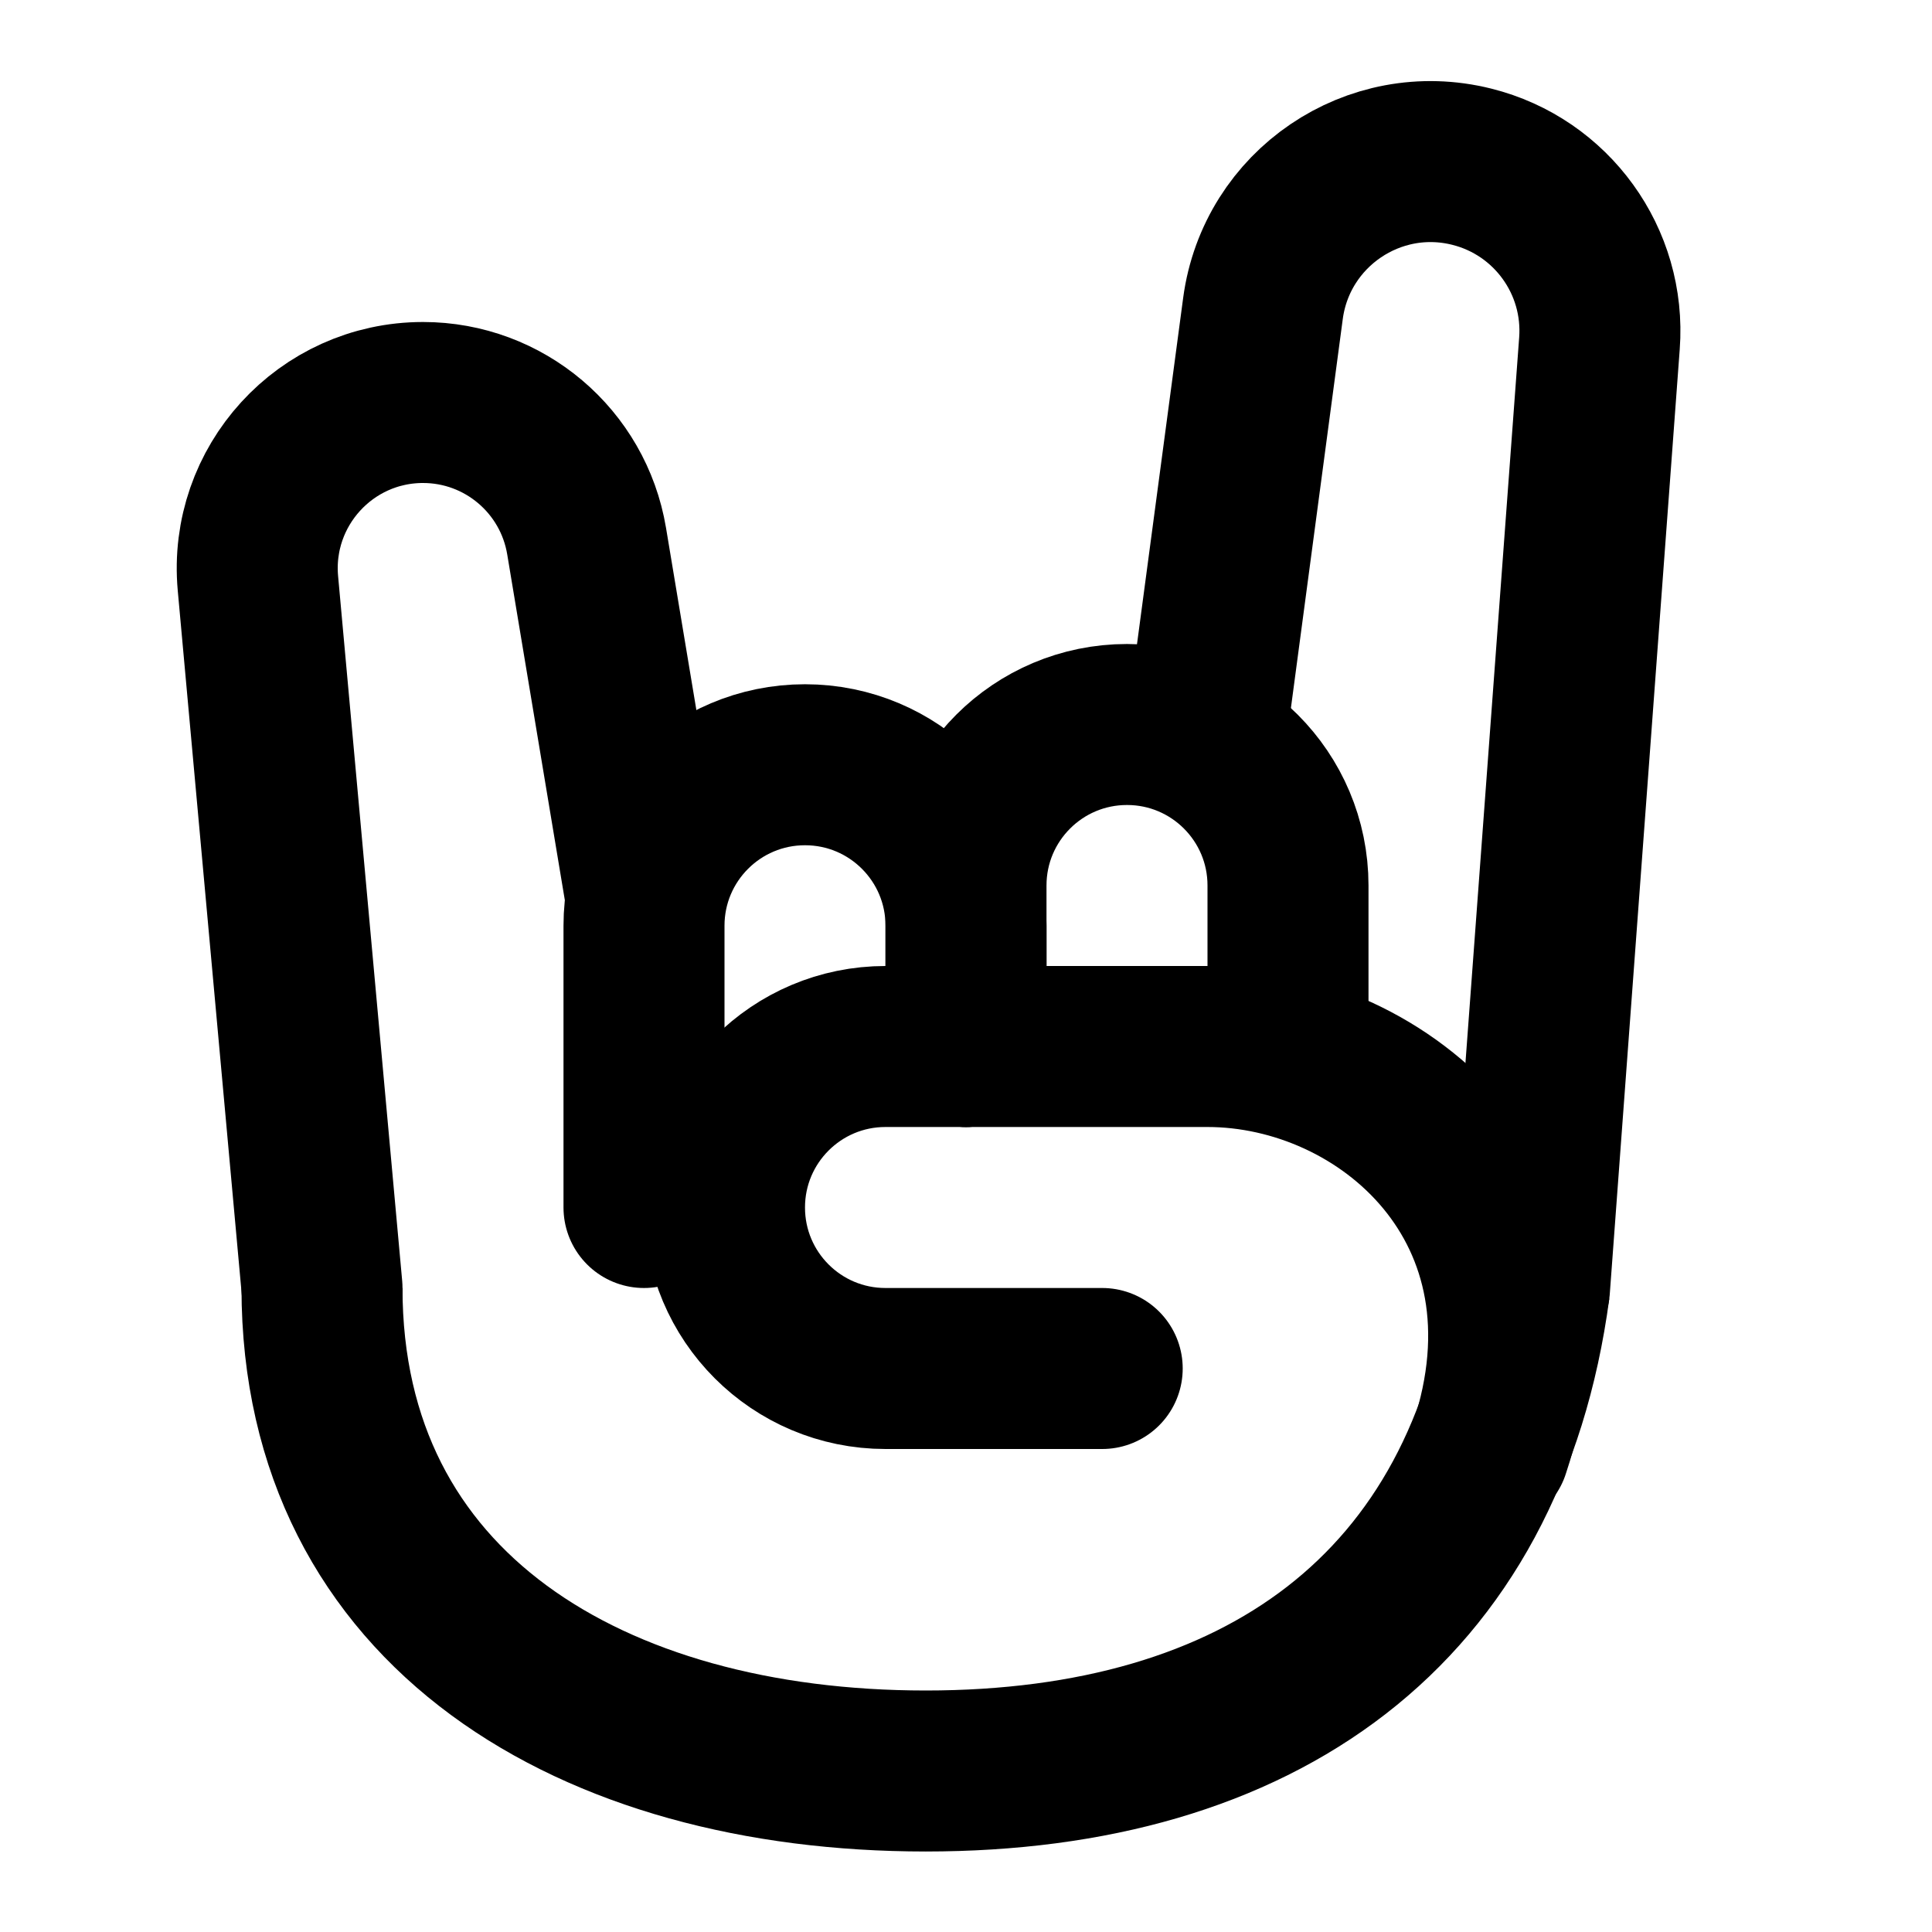 <?xml version="1.0" encoding="utf-8"?><!-- Скачано с сайта svg4.ru / Downloaded from svg4.ru -->
<svg width="800px" height="800px" viewBox="0 0 24 24" fill="none" xmlns="http://www.w3.org/2000/svg">
<path d="M19 16L19.869 4.265C19.945 3.245 19.275 2.319 18.283 2.071C17.066 1.766 15.855 2.589 15.689 3.832L15 9" stroke="#000000" stroke-width="2" stroke-linecap="round" stroke-linejoin="round"/>
<path d="M8 11L7.287 6.721C7.121 5.728 6.262 5 5.255 5C4.044 5 3.095 6.04 3.204 7.246L4 16" stroke="#000000" stroke-width="2" stroke-linecap="round" stroke-linejoin="round"/>
<path d="M12 13V11.5C12 10.395 11.105 9.5 10 9.5C8.895 9.5 8 10.395 8 11.5V15" stroke="#000000" stroke-width="2" stroke-linecap="round" stroke-linejoin="round"/>
<path d="M16 13V11C16 9.895 15.105 9 14 9C12.895 9 12 9.895 12 11V13" stroke="#000000" stroke-width="2" stroke-linecap="round" stroke-linejoin="round"/>
<path d="M19 16C18.464 20 15.642 22 11.5 22C7.358 22 4 20 4 16" stroke="#000000" stroke-width="2"/>
<path d="M13.692 17H11C9.895 17 9 16.105 9 15C9 13.895 9.895 13 11 13L15 13C17.209 13 19.5 15 18.5 18" stroke="#000000" stroke-width="2" stroke-linecap="round" stroke-linejoin="round"/>
</svg>
